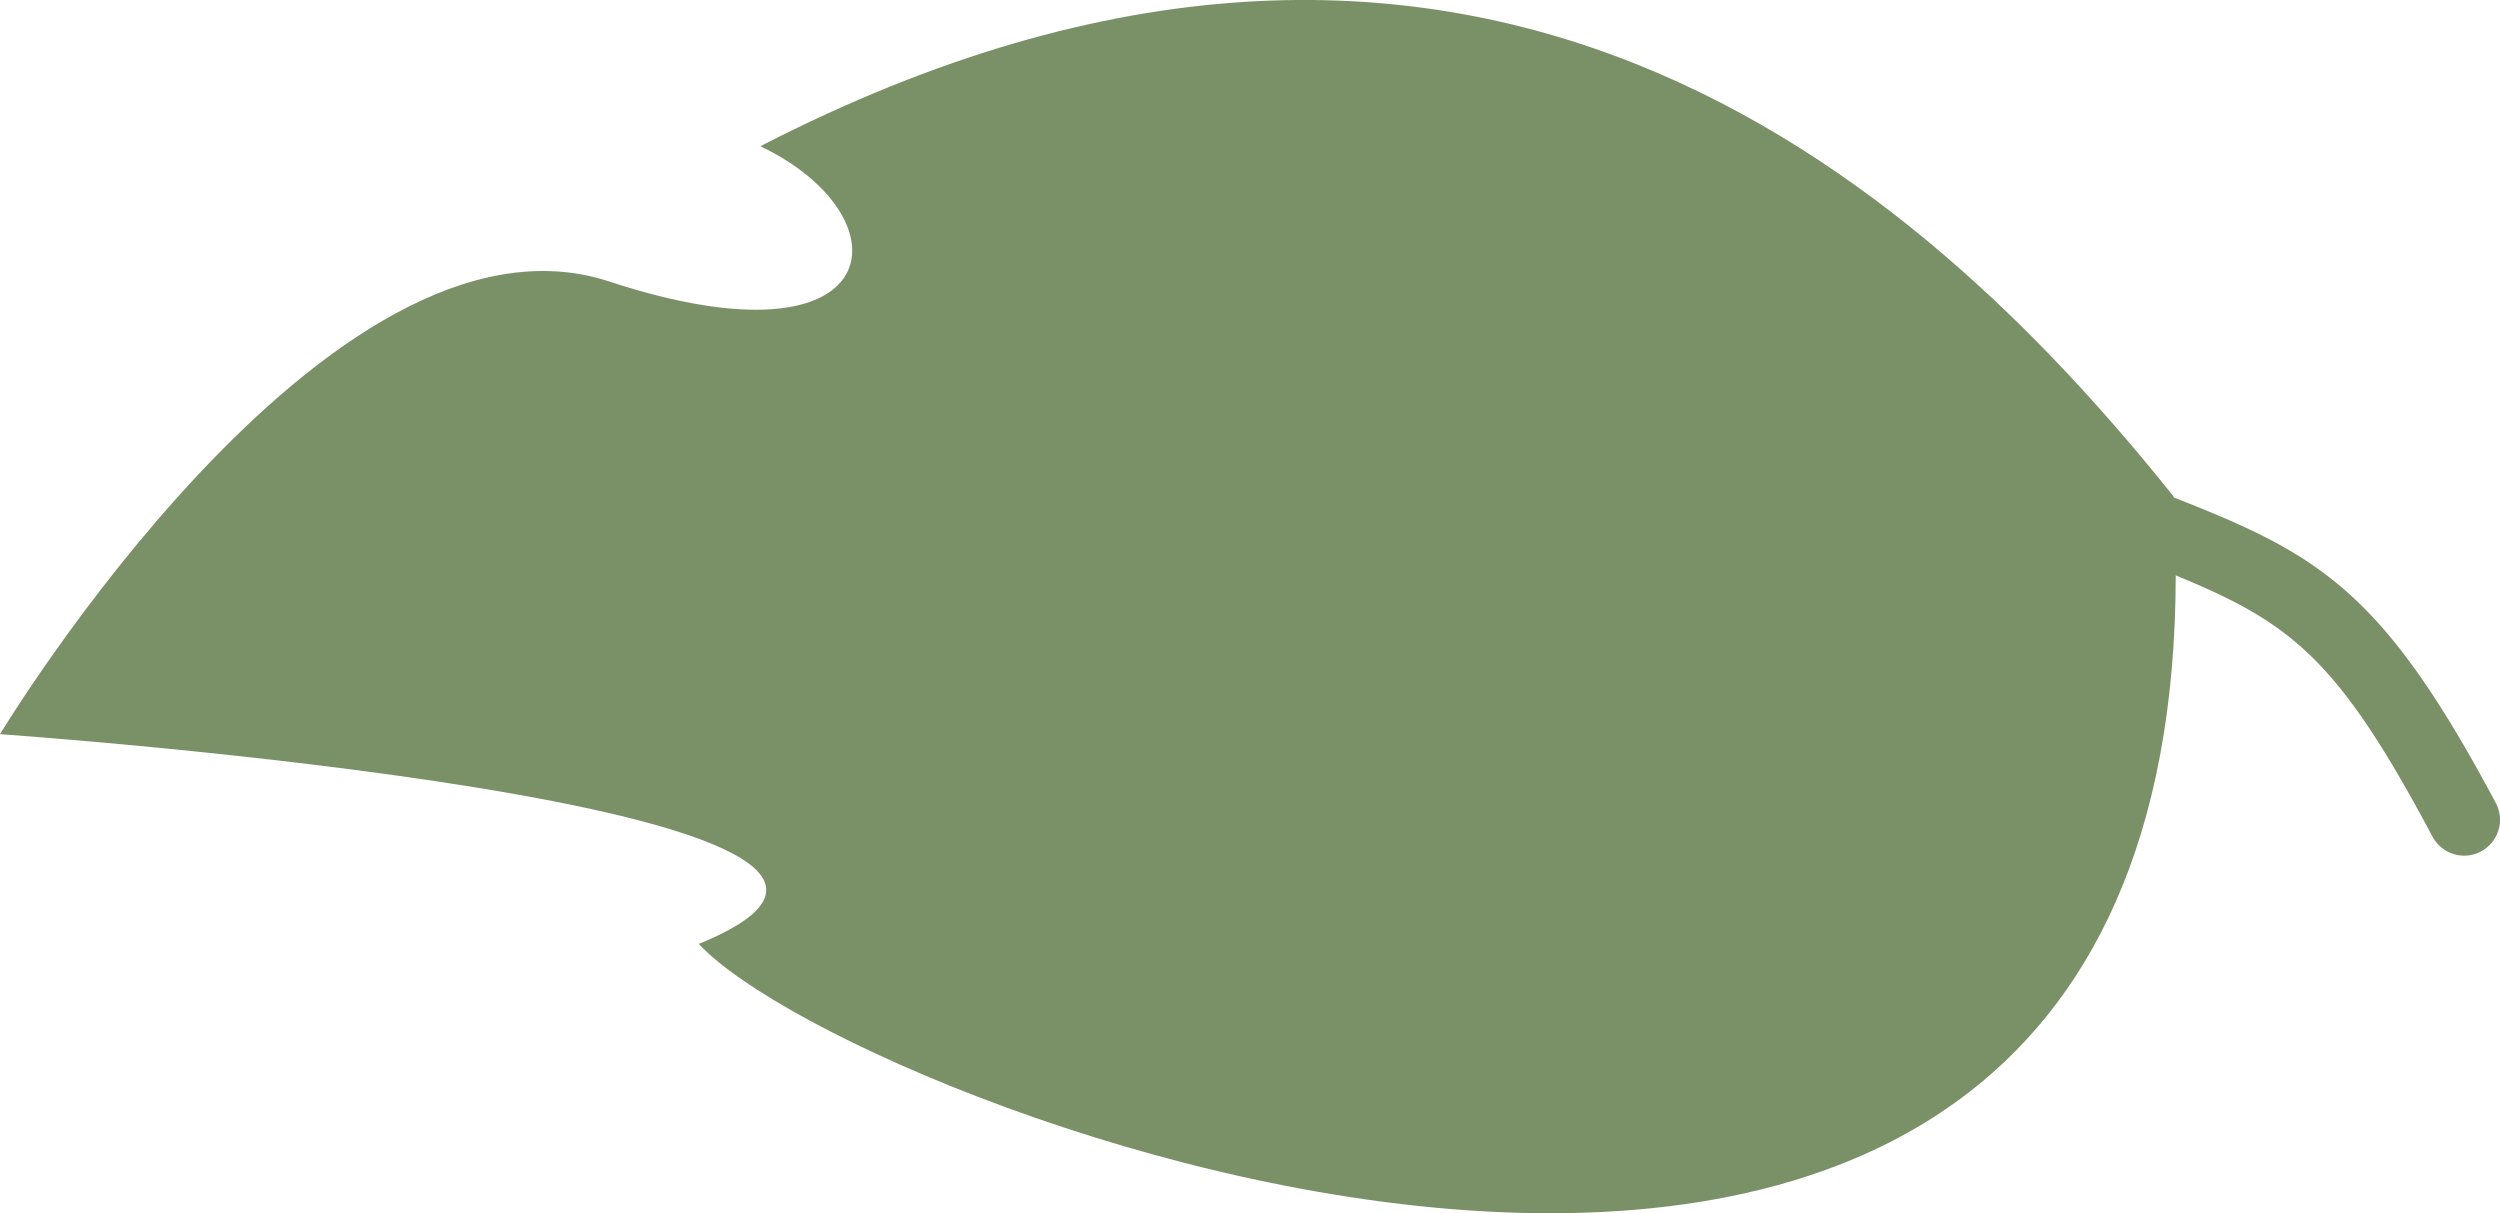   <svg xmlns="http://www.w3.org/2000/svg" viewBox="0 0 209.249 101.549">
   <g data-name="图层 2">
    <g data-name="图层 1">
     <path d="M181.917,41.539c-21.521-26.9-59-59.813-118.275-29.3C76.1,18.18,74.46,31.267,50.989,23.56S0,61.45,0,61.45s86.7,6.04,58.489,17.555C71.746,93.408,187.456,137.119,181.917,41.539Z" style="fill:#7a9168">
     </path>
     <path d="M206.251,71.618a3,3,0,0,1-2.65-1.59c-9.11-17.1-12.8-18.528-26.544-23.858-2.1-.813-4.409-1.709-6.98-2.755a3,3,0,1,1,2.261-5.558c2.537,1.032,4.817,1.916,6.889,2.72,14.2,5.506,19.511,7.566,29.669,26.63a3,3,0,0,1-2.645,4.411Z" style="fill:#7a9168">
     </path>
    </g>
   </g>
  </svg>
